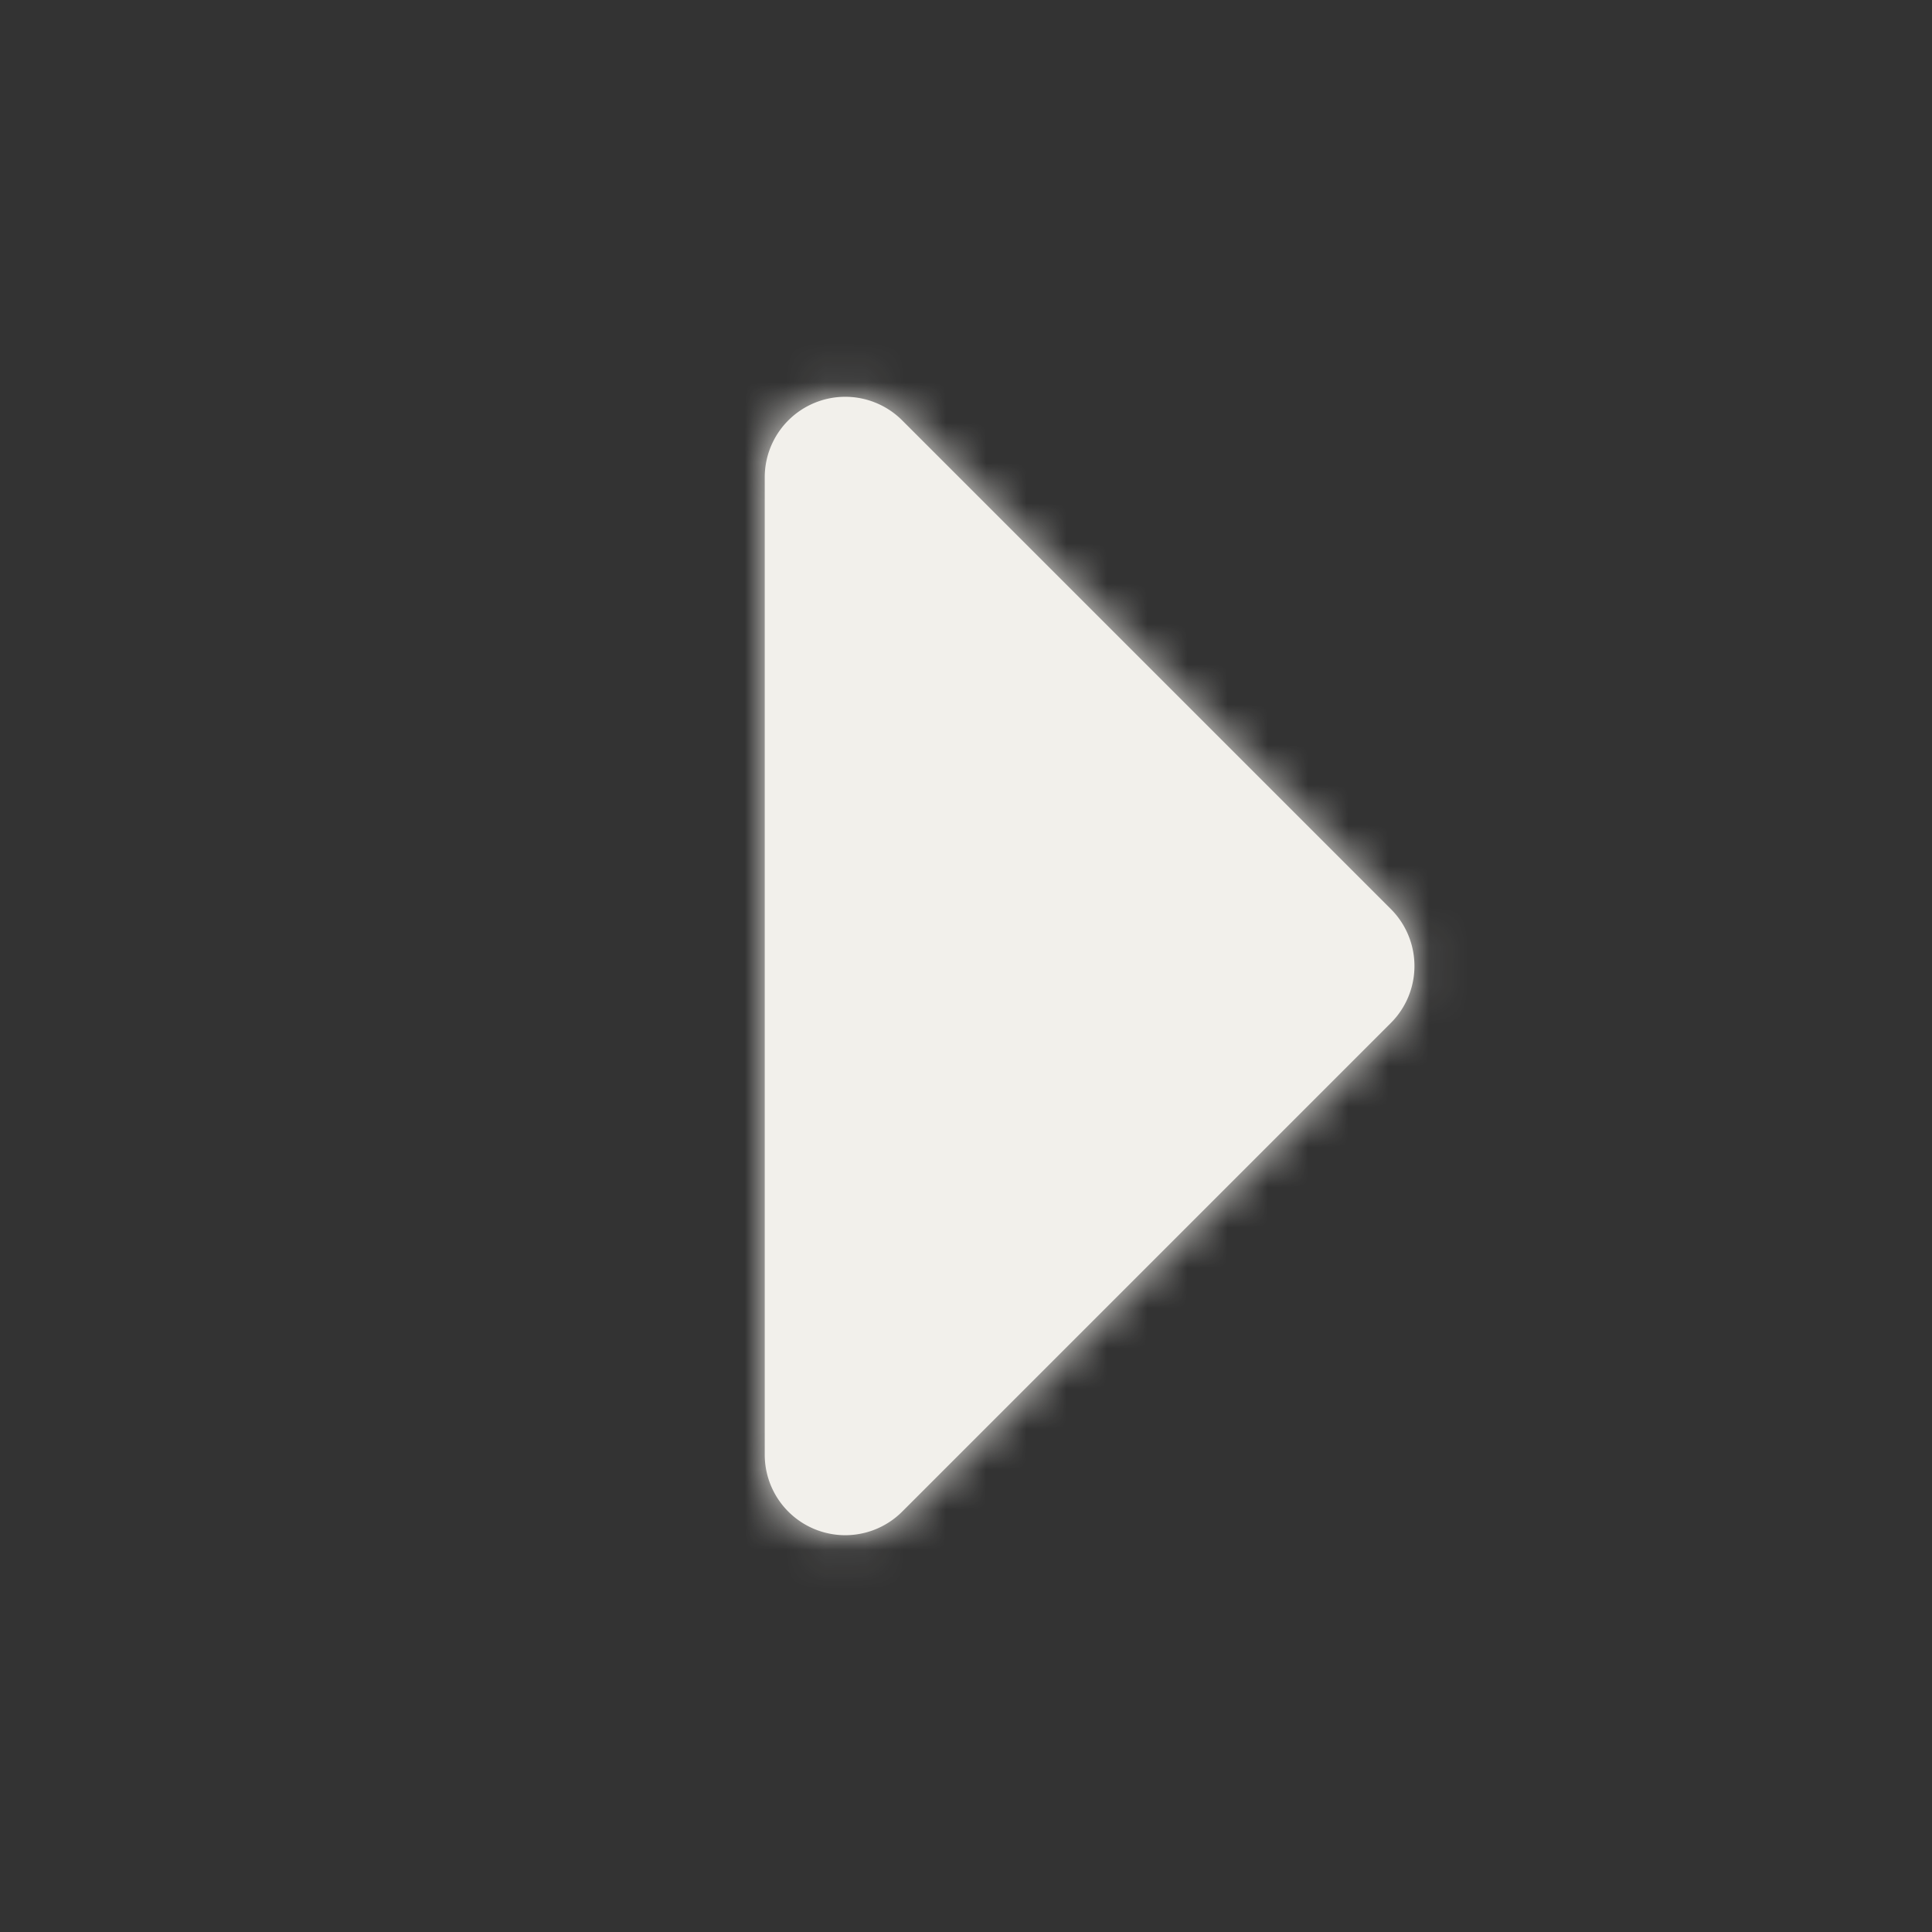 <svg xmlns="http://www.w3.org/2000/svg" xmlns:xlink="http://www.w3.org/1999/xlink" width="48" height="48" viewBox="0 0 48 48">
    <rect x="0" y="0" width="48" height="48" fill="#333333" stroke="none"/>
    <defs>
        <path id="a" d="M19 36.142V11.858a2 2 0 0 1 3.414-1.414l12.142 12.142a2 2 0 0 1 0 2.828L22.414 37.556A2 2 0 0 1 19 36.142z"/>
        <path id="c" d="M0 0h48v48H0z"/>
    </defs>
    <g fill="none" fill-rule="evenodd">
        <path d="M0 0h48v48H0z"/>
        <mask id="b" fill="#fff">
            <use xlink:href="#a"/>
        </mask>
        <use fill="#F2F0EB" xlink:href="#a"/>
        <g mask="url(#b)">
            <use fill="#F2F0EB" xlink:href="#c"/>
        </g>
    </g>
</svg>
